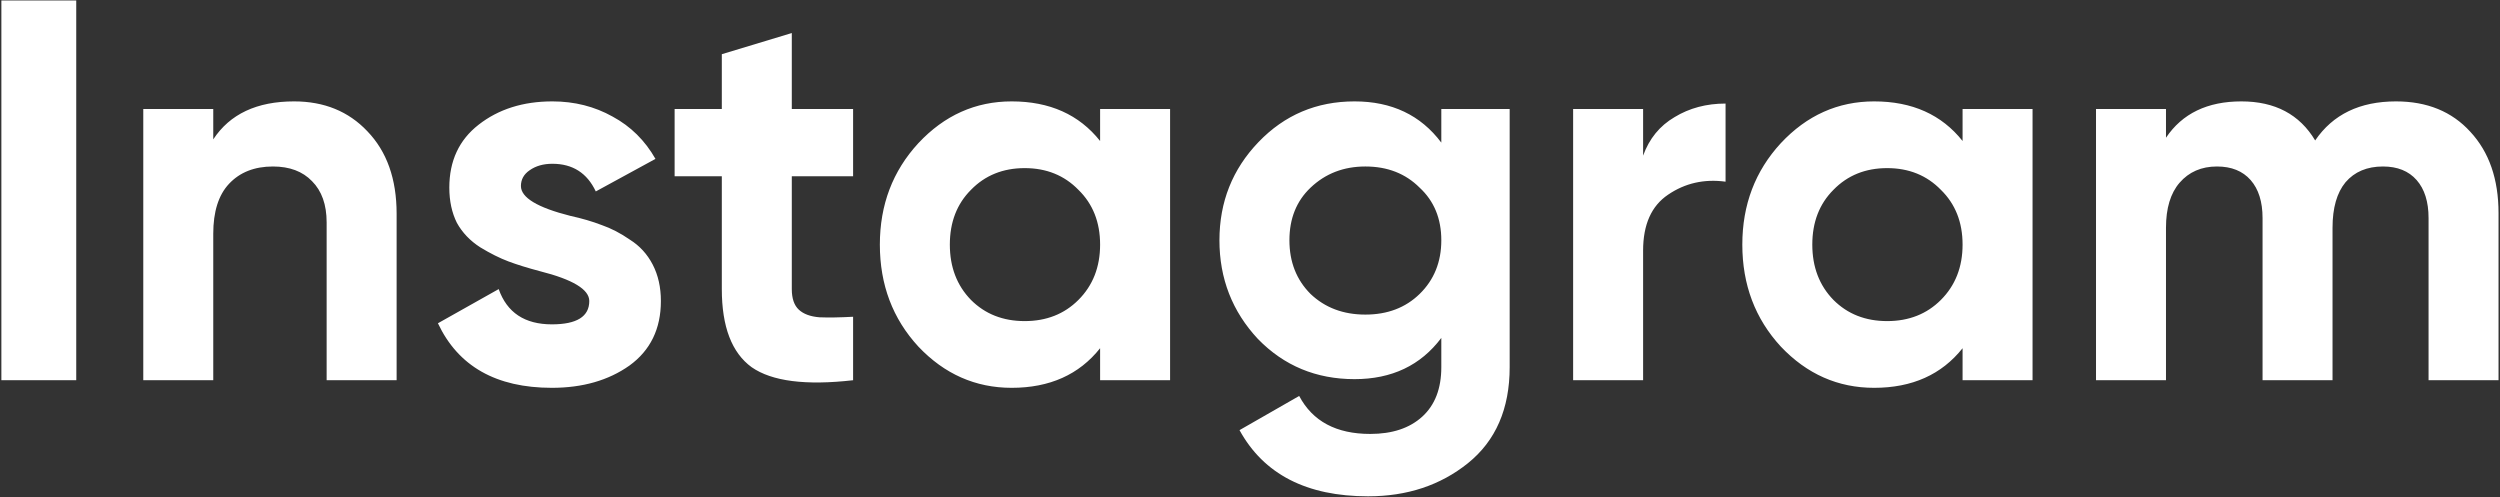 <?xml version="1.0" encoding="UTF-8"?> <svg xmlns="http://www.w3.org/2000/svg" width="1328" height="264" viewBox="0 0 1328 264" fill="none"><rect x="0" y="0" width="1328" height="264" fill="#333333" stroke="none"/> <path d="M0.731 201.977V0.259H40.498V201.977H0.731ZM156.22 53.859C172.165 53.859 185.132 59.142 195.122 69.708C205.496 80.466 210.683 95.067 210.683 113.509V201.977H173.51V118.12C173.51 108.706 170.916 101.406 165.729 96.219C160.734 91.032 153.818 88.439 144.981 88.439C135.183 88.439 127.403 91.512 121.64 97.66C116.068 103.615 113.283 112.453 113.283 124.171V201.977H76.109V57.893H113.283V74.03C122.12 60.583 136.432 53.859 156.22 53.859ZM276.716 98.813C276.716 104.96 285.457 110.243 302.94 114.662C309.087 116.007 314.658 117.64 319.653 119.561C324.648 121.29 329.643 123.883 334.638 127.341C339.825 130.607 343.859 135.026 346.741 140.597C349.623 146.168 351.064 152.604 351.064 159.904C351.064 174.697 345.492 186.127 334.35 194.196C323.207 202.073 309.471 206.011 293.142 206.011C263.557 206.011 243.385 194.58 232.627 171.719L264.902 153.564C269.32 166.052 278.734 172.295 293.142 172.295C306.398 172.295 313.025 168.165 313.025 159.904C313.025 153.757 304.284 148.473 286.802 144.055C280.27 142.326 274.699 140.597 270.089 138.868C265.478 137.139 260.483 134.641 255.104 131.376C249.725 127.918 245.594 123.595 242.713 118.408C240.023 113.029 238.678 106.785 238.678 99.677C238.678 85.461 243.865 74.318 254.239 66.25C264.805 57.989 277.869 53.859 293.43 53.859C305.149 53.859 315.811 56.548 325.417 61.927C335.022 67.114 342.611 74.607 348.182 84.404L316.483 101.694C311.873 91.897 304.188 86.998 293.43 86.998C288.627 86.998 284.593 88.15 281.327 90.456C278.253 92.569 276.716 95.355 276.716 98.813ZM453.165 57.893V93.626H420.602V153.564C420.602 158.559 421.851 162.209 424.348 164.515C426.846 166.82 430.496 168.165 435.298 168.549C440.101 168.741 446.057 168.645 453.165 168.261V201.977C427.998 204.858 410.036 202.553 399.278 195.061C388.711 187.376 383.428 173.544 383.428 153.564V93.626H358.358V57.893H383.428V28.788L420.602 17.549V57.893H453.165ZM584.376 74.895V57.893H621.549V201.977H584.376V184.975C573.233 198.999 557.576 206.011 537.404 206.011C518.193 206.011 501.671 198.711 487.839 184.11C474.2 169.318 467.38 151.259 467.38 129.935C467.38 108.802 474.2 90.84 487.839 76.047C501.671 61.255 518.193 53.859 537.404 53.859C557.576 53.859 573.233 60.871 584.376 74.895ZM515.792 159.328C523.284 166.82 532.794 170.566 544.32 170.566C555.847 170.566 565.356 166.82 572.849 159.328C580.533 151.643 584.376 141.846 584.376 129.935C584.376 118.024 580.533 108.322 572.849 100.83C565.356 93.145 555.847 89.303 544.32 89.303C532.794 89.303 523.284 93.145 515.792 100.83C508.299 108.322 504.553 118.024 504.553 129.935C504.553 141.846 508.299 151.643 515.792 159.328ZM765.626 75.759V57.893H801.935V195.061C801.935 217.153 794.539 234.155 779.746 246.066C765.146 257.785 747.471 263.644 726.723 263.644C694.064 263.644 671.299 251.926 658.428 228.488L690.126 210.333C697.234 223.781 709.818 230.505 727.876 230.505C739.595 230.505 748.816 227.431 755.54 221.284C762.264 215.136 765.626 206.395 765.626 195.061V179.5C754.676 194.1 739.307 201.4 719.519 201.4C699.155 201.4 682.057 194.292 668.225 180.076C654.586 165.475 647.766 147.993 647.766 127.629C647.766 107.266 654.682 89.879 668.514 75.471C682.346 61.063 699.348 53.859 719.519 53.859C739.307 53.859 754.676 61.159 765.626 75.759ZM754.099 156.158C761.784 148.666 765.626 139.156 765.626 127.629C765.626 116.103 761.784 106.785 754.099 99.677C746.607 92.185 737.001 88.439 725.283 88.439C713.756 88.439 704.054 92.185 696.178 99.677C688.685 106.785 684.939 116.103 684.939 127.629C684.939 139.156 688.685 148.666 696.178 156.158C703.862 163.458 713.564 167.108 725.283 167.108C737.001 167.108 746.607 163.458 754.099 156.158ZM872.817 57.893V82.675C876.083 73.646 881.655 66.826 889.531 62.215C897.408 57.413 906.437 55.011 916.619 55.011V96.507C905.284 94.97 895.102 97.276 886.073 103.423C877.236 109.379 872.817 119.273 872.817 133.105V201.977H835.644V57.893H872.817ZM1042.52 74.895V57.893H1079.69V201.977H1042.52V184.975C1031.37 198.999 1015.72 206.011 995.545 206.011C976.334 206.011 959.813 198.711 945.981 184.11C932.341 169.318 925.521 151.259 925.521 129.935C925.521 108.802 932.341 90.84 945.981 76.047C959.813 61.255 976.334 53.859 995.545 53.859C1015.72 53.859 1031.37 60.871 1042.52 74.895ZM973.933 159.328C981.425 166.82 990.935 170.566 1002.46 170.566C1013.99 170.566 1023.5 166.82 1030.99 159.328C1038.67 151.643 1042.52 141.846 1042.52 129.935C1042.52 118.024 1038.67 108.322 1030.99 100.83C1023.5 93.145 1013.99 89.303 1002.46 89.303C990.935 89.303 981.425 93.145 973.933 100.83C966.44 108.322 962.694 118.024 962.694 129.935C962.694 141.846 966.44 151.643 973.933 159.328ZM1272.76 53.859C1289.28 53.859 1302.44 59.238 1312.23 69.996C1322.22 80.754 1327.22 95.162 1327.22 113.221V201.977H1290.05V115.815C1290.05 107.17 1287.93 100.446 1283.71 95.643C1279.48 90.84 1273.52 88.439 1265.84 88.439C1257.39 88.439 1250.76 91.224 1245.96 96.796C1241.35 102.367 1239.04 110.435 1239.04 121.002V201.977H1201.87V115.815C1201.87 107.17 1199.75 100.446 1195.53 95.643C1191.3 90.84 1185.34 88.439 1177.66 88.439C1169.4 88.439 1162.77 91.32 1157.78 97.084C1152.97 102.655 1150.57 110.628 1150.57 121.002V201.977H1113.4V57.893H1150.57V73.166C1159.22 60.294 1172.57 53.859 1190.63 53.859C1208.49 53.859 1221.56 60.775 1229.82 74.607C1239.23 60.775 1253.54 53.859 1272.76 53.859Z" fill="white"></path> </svg> 